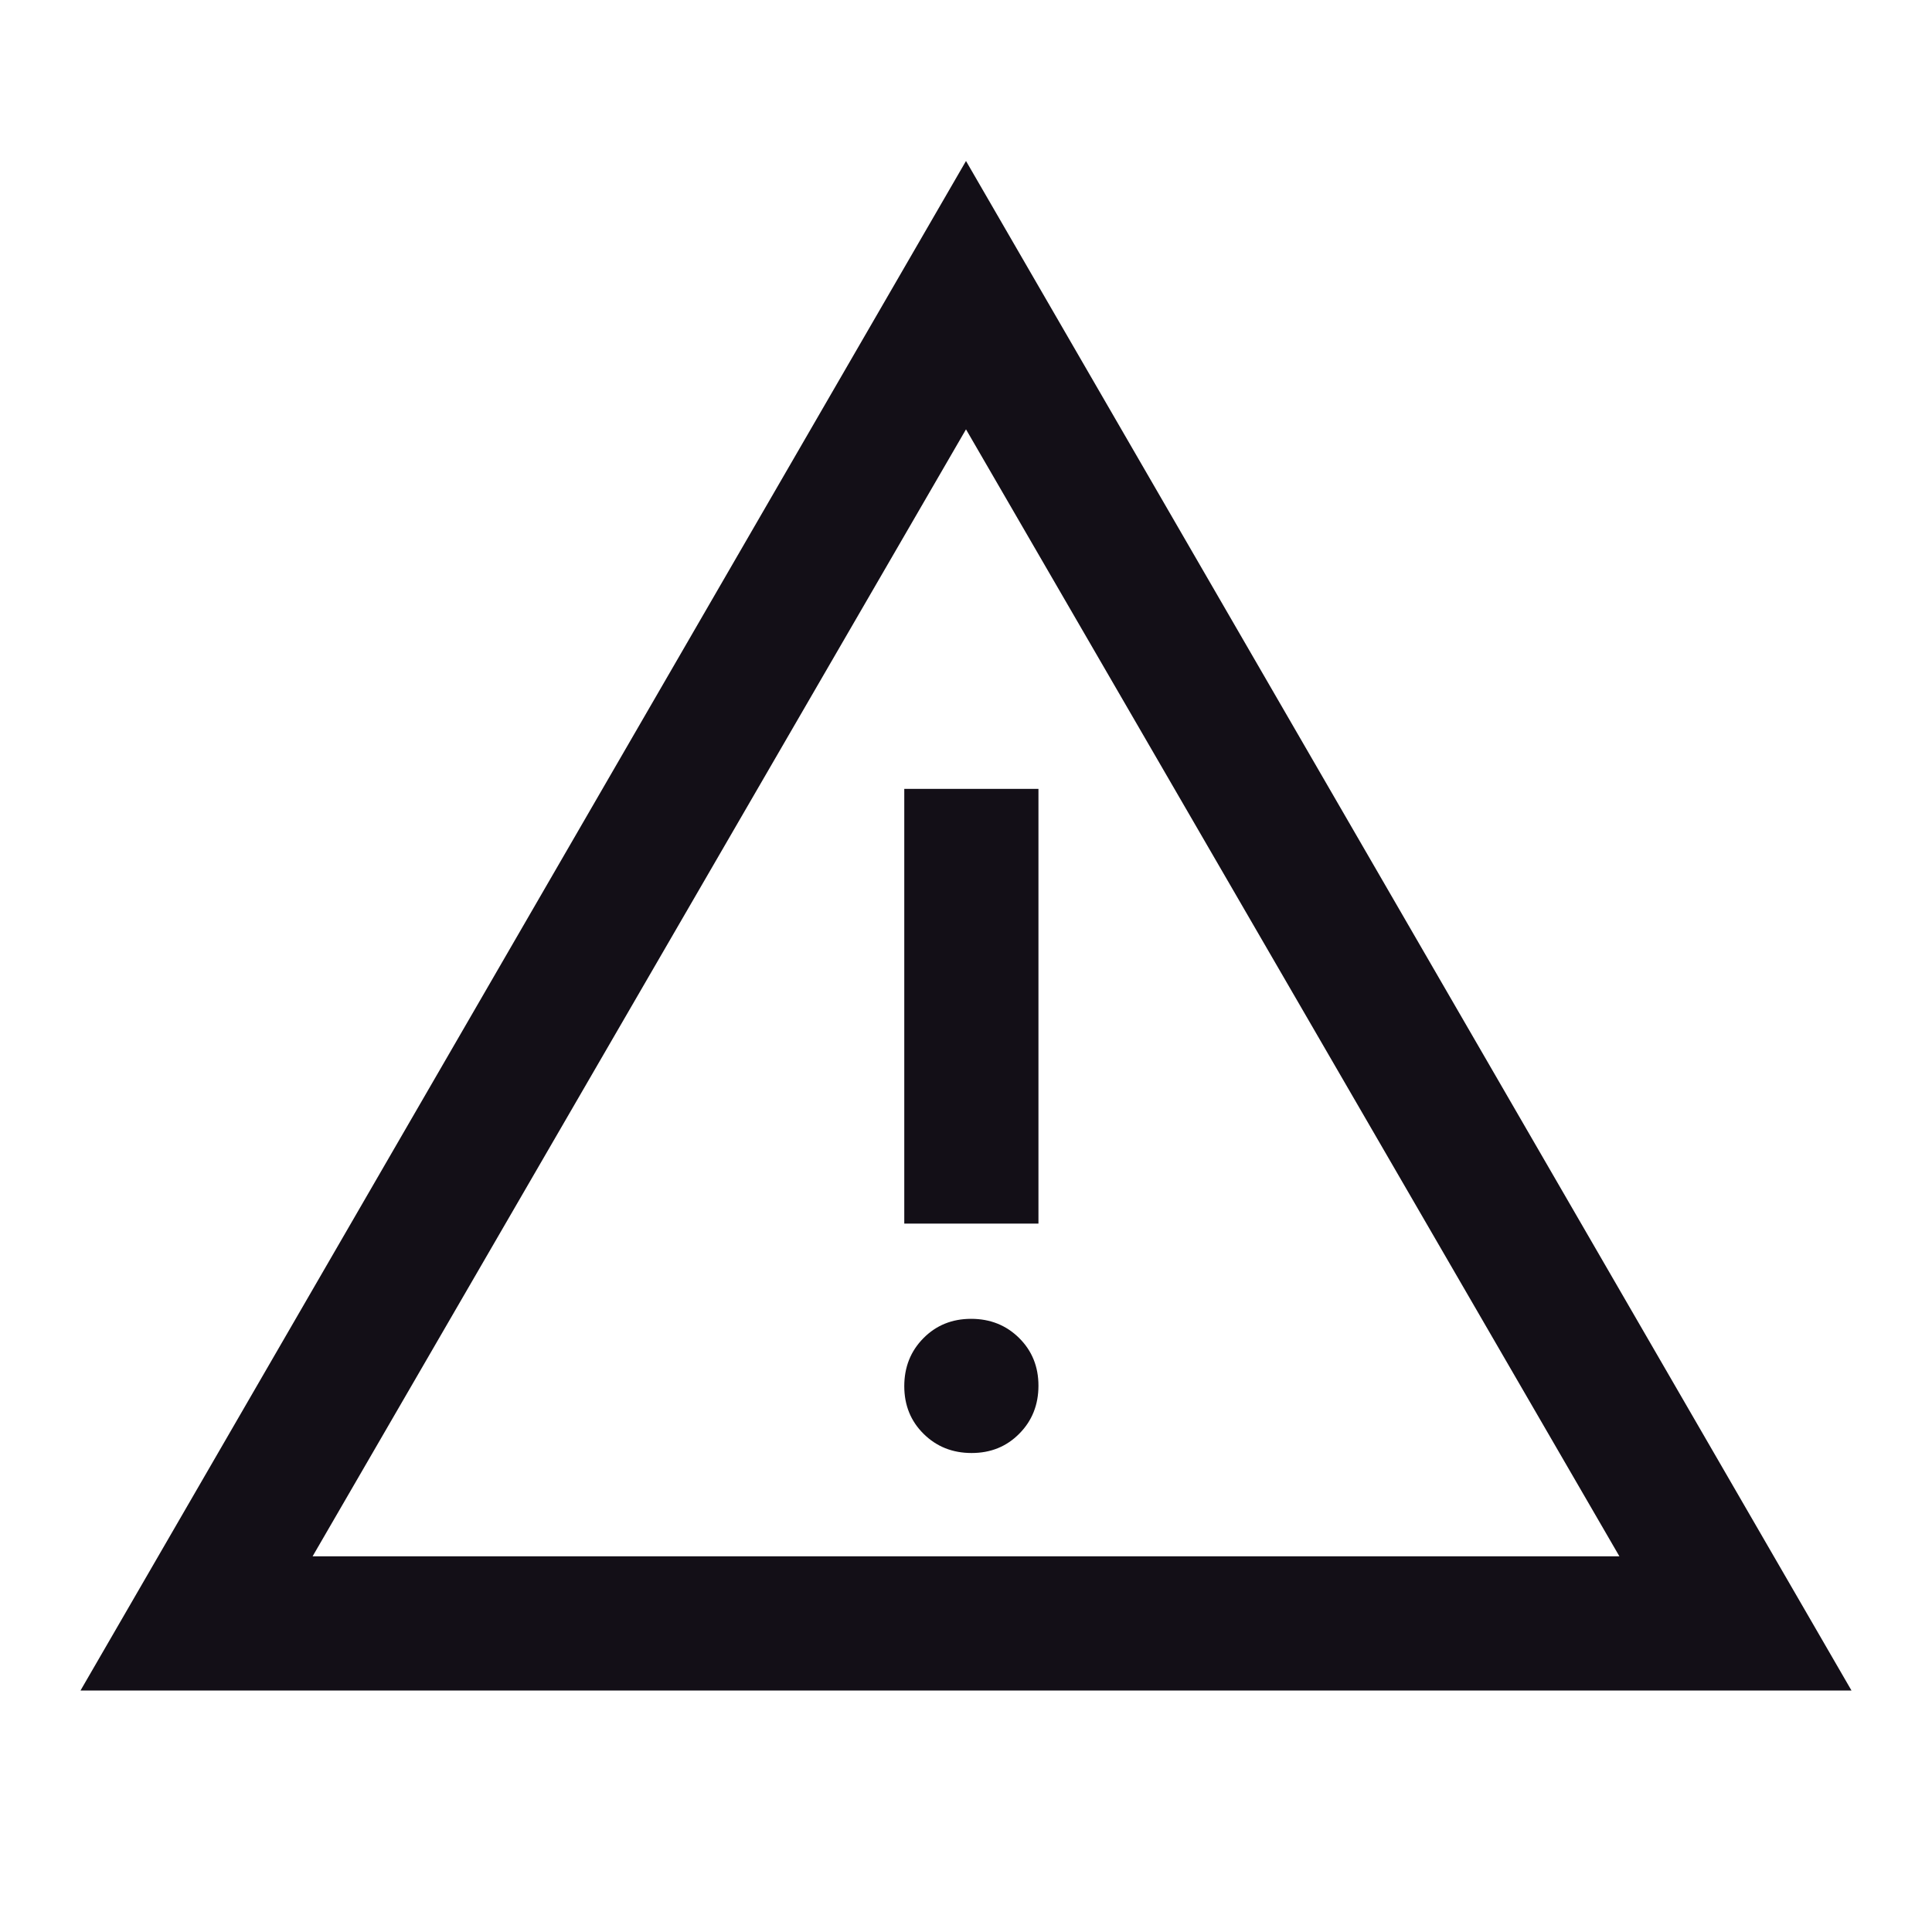 <svg width="40" height="40" viewBox="0 0 40 40" fill="none" xmlns="http://www.w3.org/2000/svg">
<path d="M1.667 35L20 3.333L38.333 35H1.667ZM6.472 32.222H33.528L20 8.889L6.472 32.222ZM20.116 30.083C20.511 30.083 20.84 29.95 21.104 29.682C21.368 29.416 21.5 29.084 21.5 28.689C21.5 28.294 21.366 27.965 21.099 27.701C20.832 27.437 20.501 27.305 20.106 27.305C19.711 27.305 19.382 27.439 19.118 27.706C18.854 27.973 18.722 28.304 18.722 28.699C18.722 29.094 18.856 29.424 19.123 29.687C19.39 29.951 19.721 30.083 20.116 30.083ZM18.722 25.333H21.5V16.333H18.722V25.333Z" fill="#130F17"/>
</svg>
